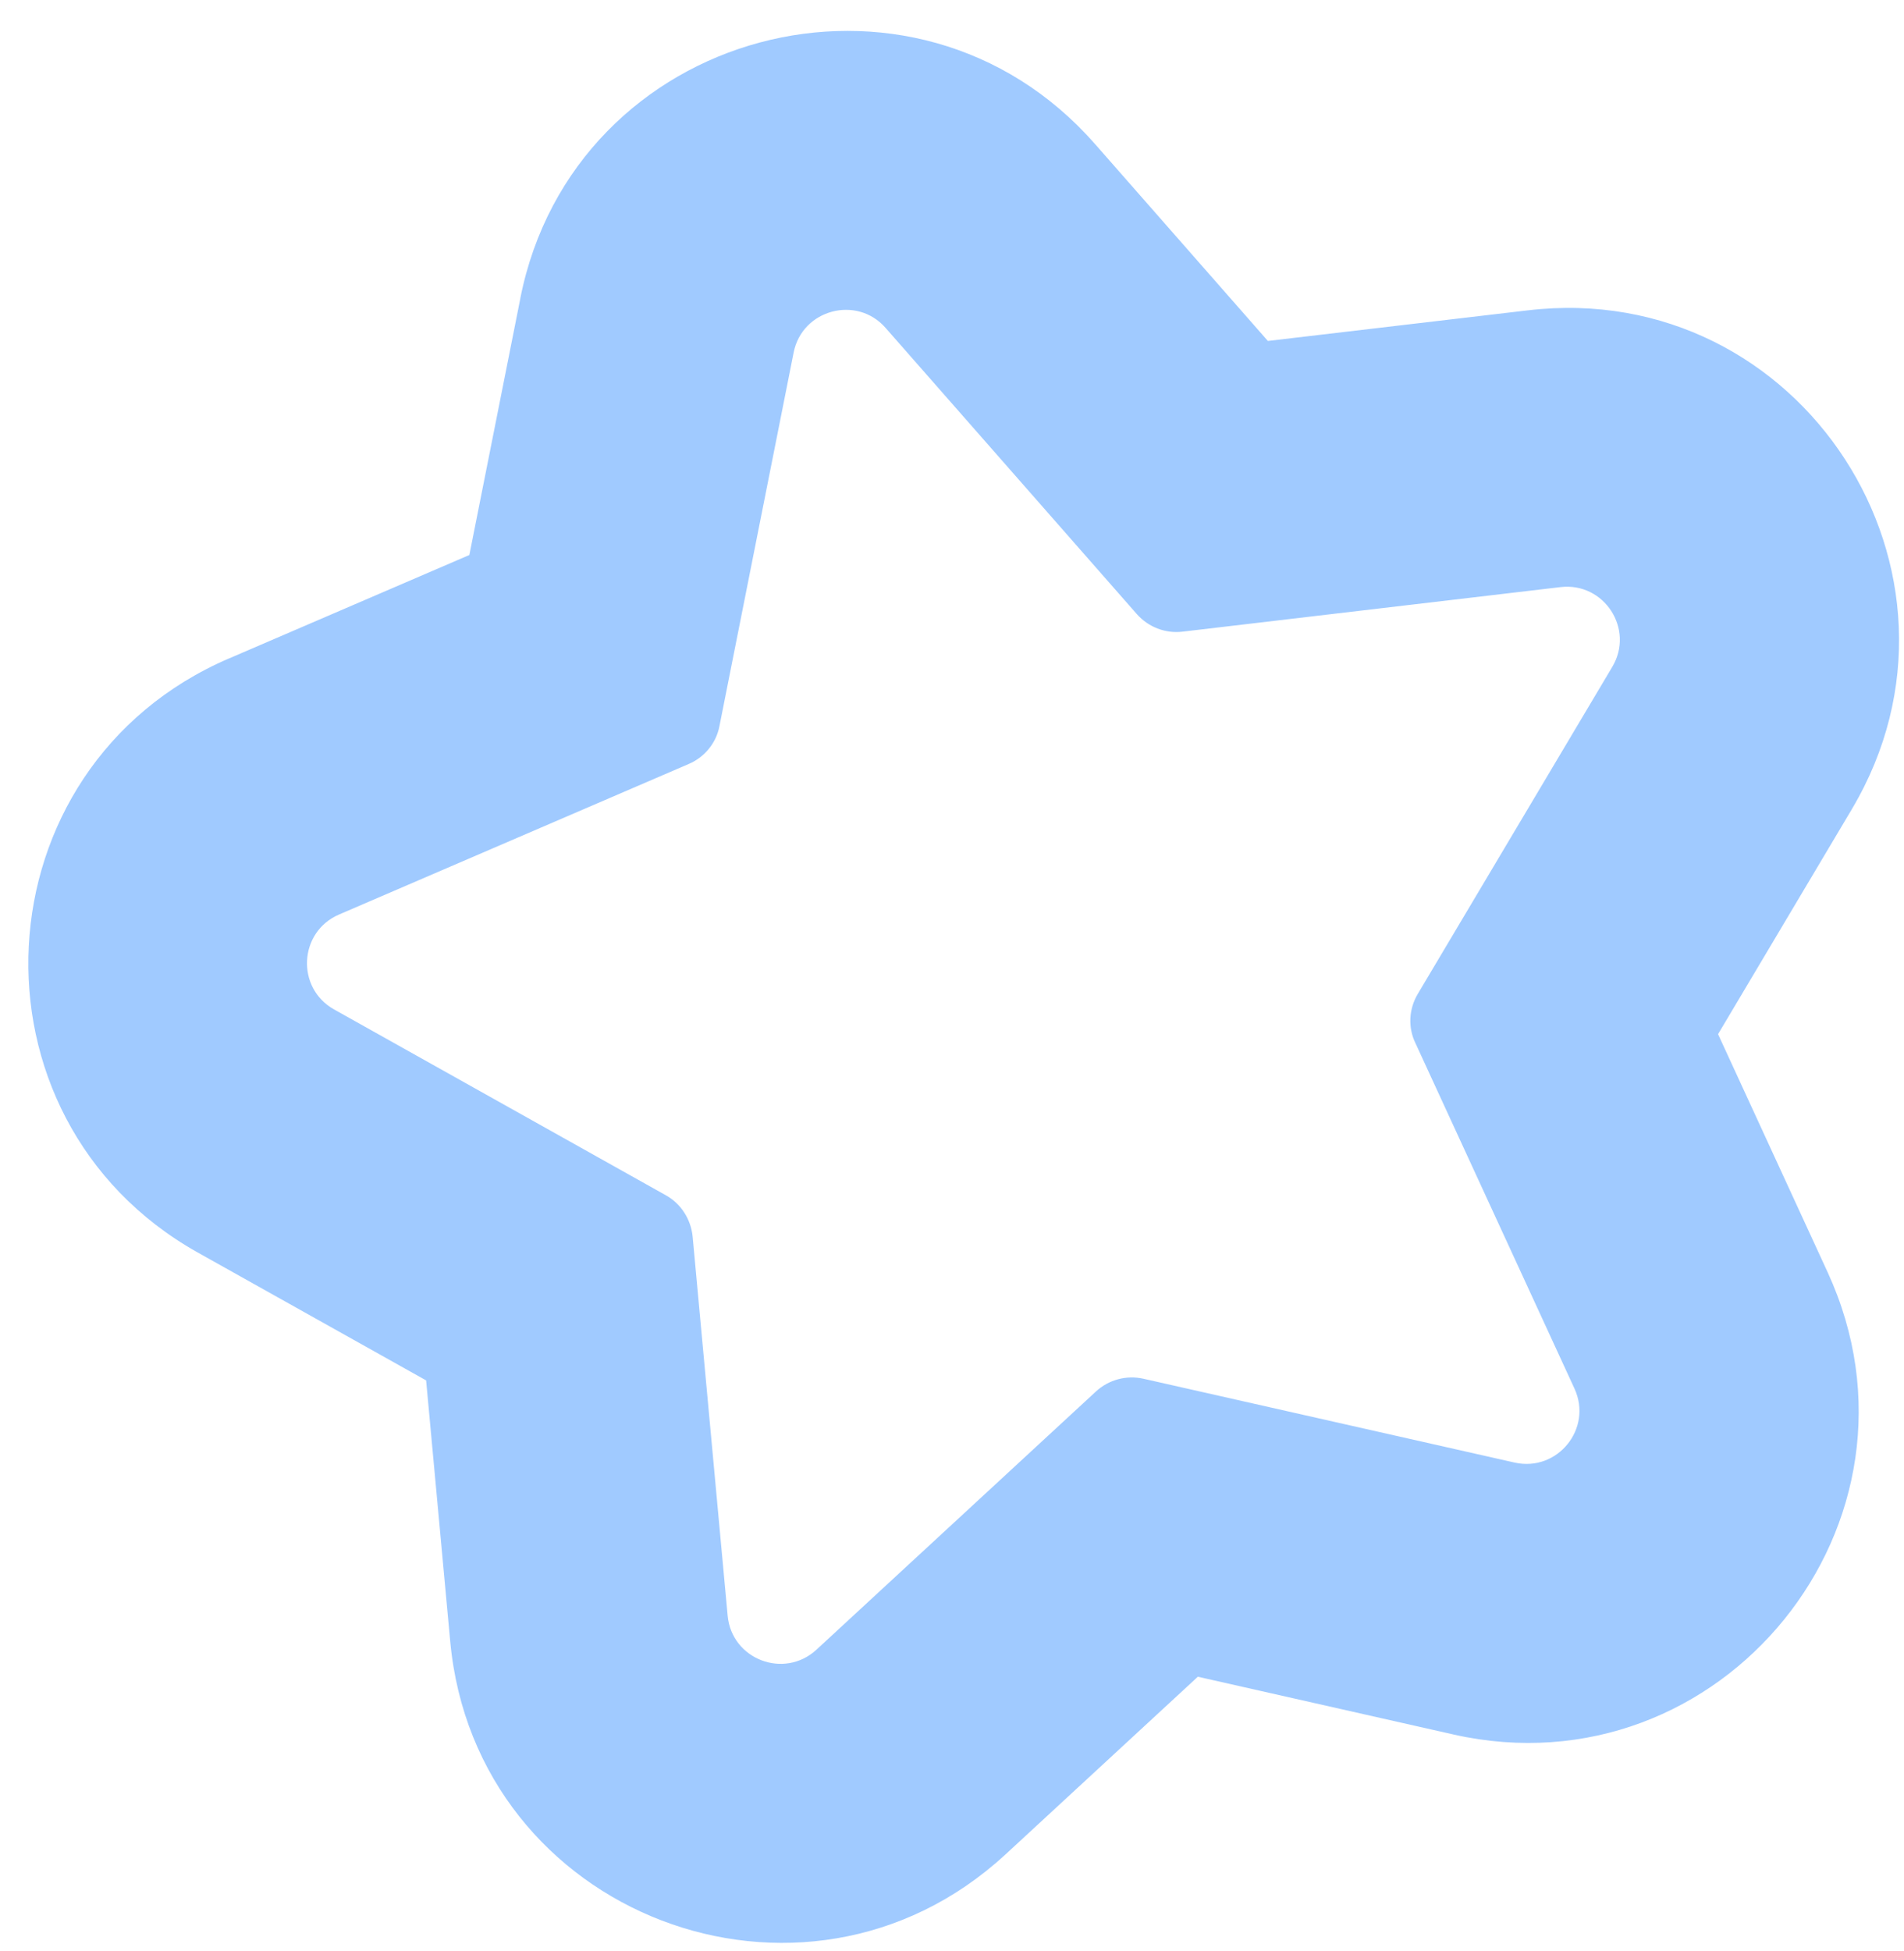 <svg width="41" height="42" viewBox="0 0 41 42" fill="none" xmlns="http://www.w3.org/2000/svg">
<path fill-rule="evenodd" clip-rule="evenodd" d="M14.828 16.448C15.173 16.302 15.426 15.991 15.493 15.628L17.09 7.589C17.273 6.663 18.449 6.348 19.07 7.059L24.48 13.22C24.727 13.499 25.094 13.643 25.466 13.598L33.603 12.639C34.545 12.528 35.2 13.543 34.72 14.353L30.531 21.395C30.336 21.721 30.317 22.118 30.477 22.451L33.905 29.895C34.299 30.753 33.54 31.692 32.616 31.486L24.623 29.681C24.256 29.599 23.876 29.701 23.6 29.955L17.58 35.515C16.883 36.156 15.756 35.722 15.669 34.782L14.915 26.621C14.878 26.247 14.663 25.913 14.341 25.733L7.191 21.729C6.371 21.268 6.431 20.061 7.302 19.687L14.828 16.448ZM4.932 14.175L10.107 11.948L11.204 6.428C11.204 6.427 11.204 6.425 11.204 6.423C12.354 0.615 19.68 -1.35 23.581 3.103C23.584 3.105 23.586 3.108 23.588 3.11L27.302 7.34L32.899 6.681C32.9 6.681 32.901 6.681 32.901 6.681C38.786 5.987 42.89 12.335 39.882 17.411L39.877 17.42L36.996 22.263L39.356 27.389C41.828 32.767 37.067 38.628 31.308 37.342L31.301 37.34L25.794 36.096L21.646 39.927L21.64 39.932C17.296 43.925 10.242 41.23 9.695 35.337L9.176 29.717L4.25 26.959C-0.893 24.067 -0.513 16.517 4.93 14.175C4.931 14.175 4.932 14.175 4.932 14.175Z" fill="#A0CAFF"/>
</svg>
